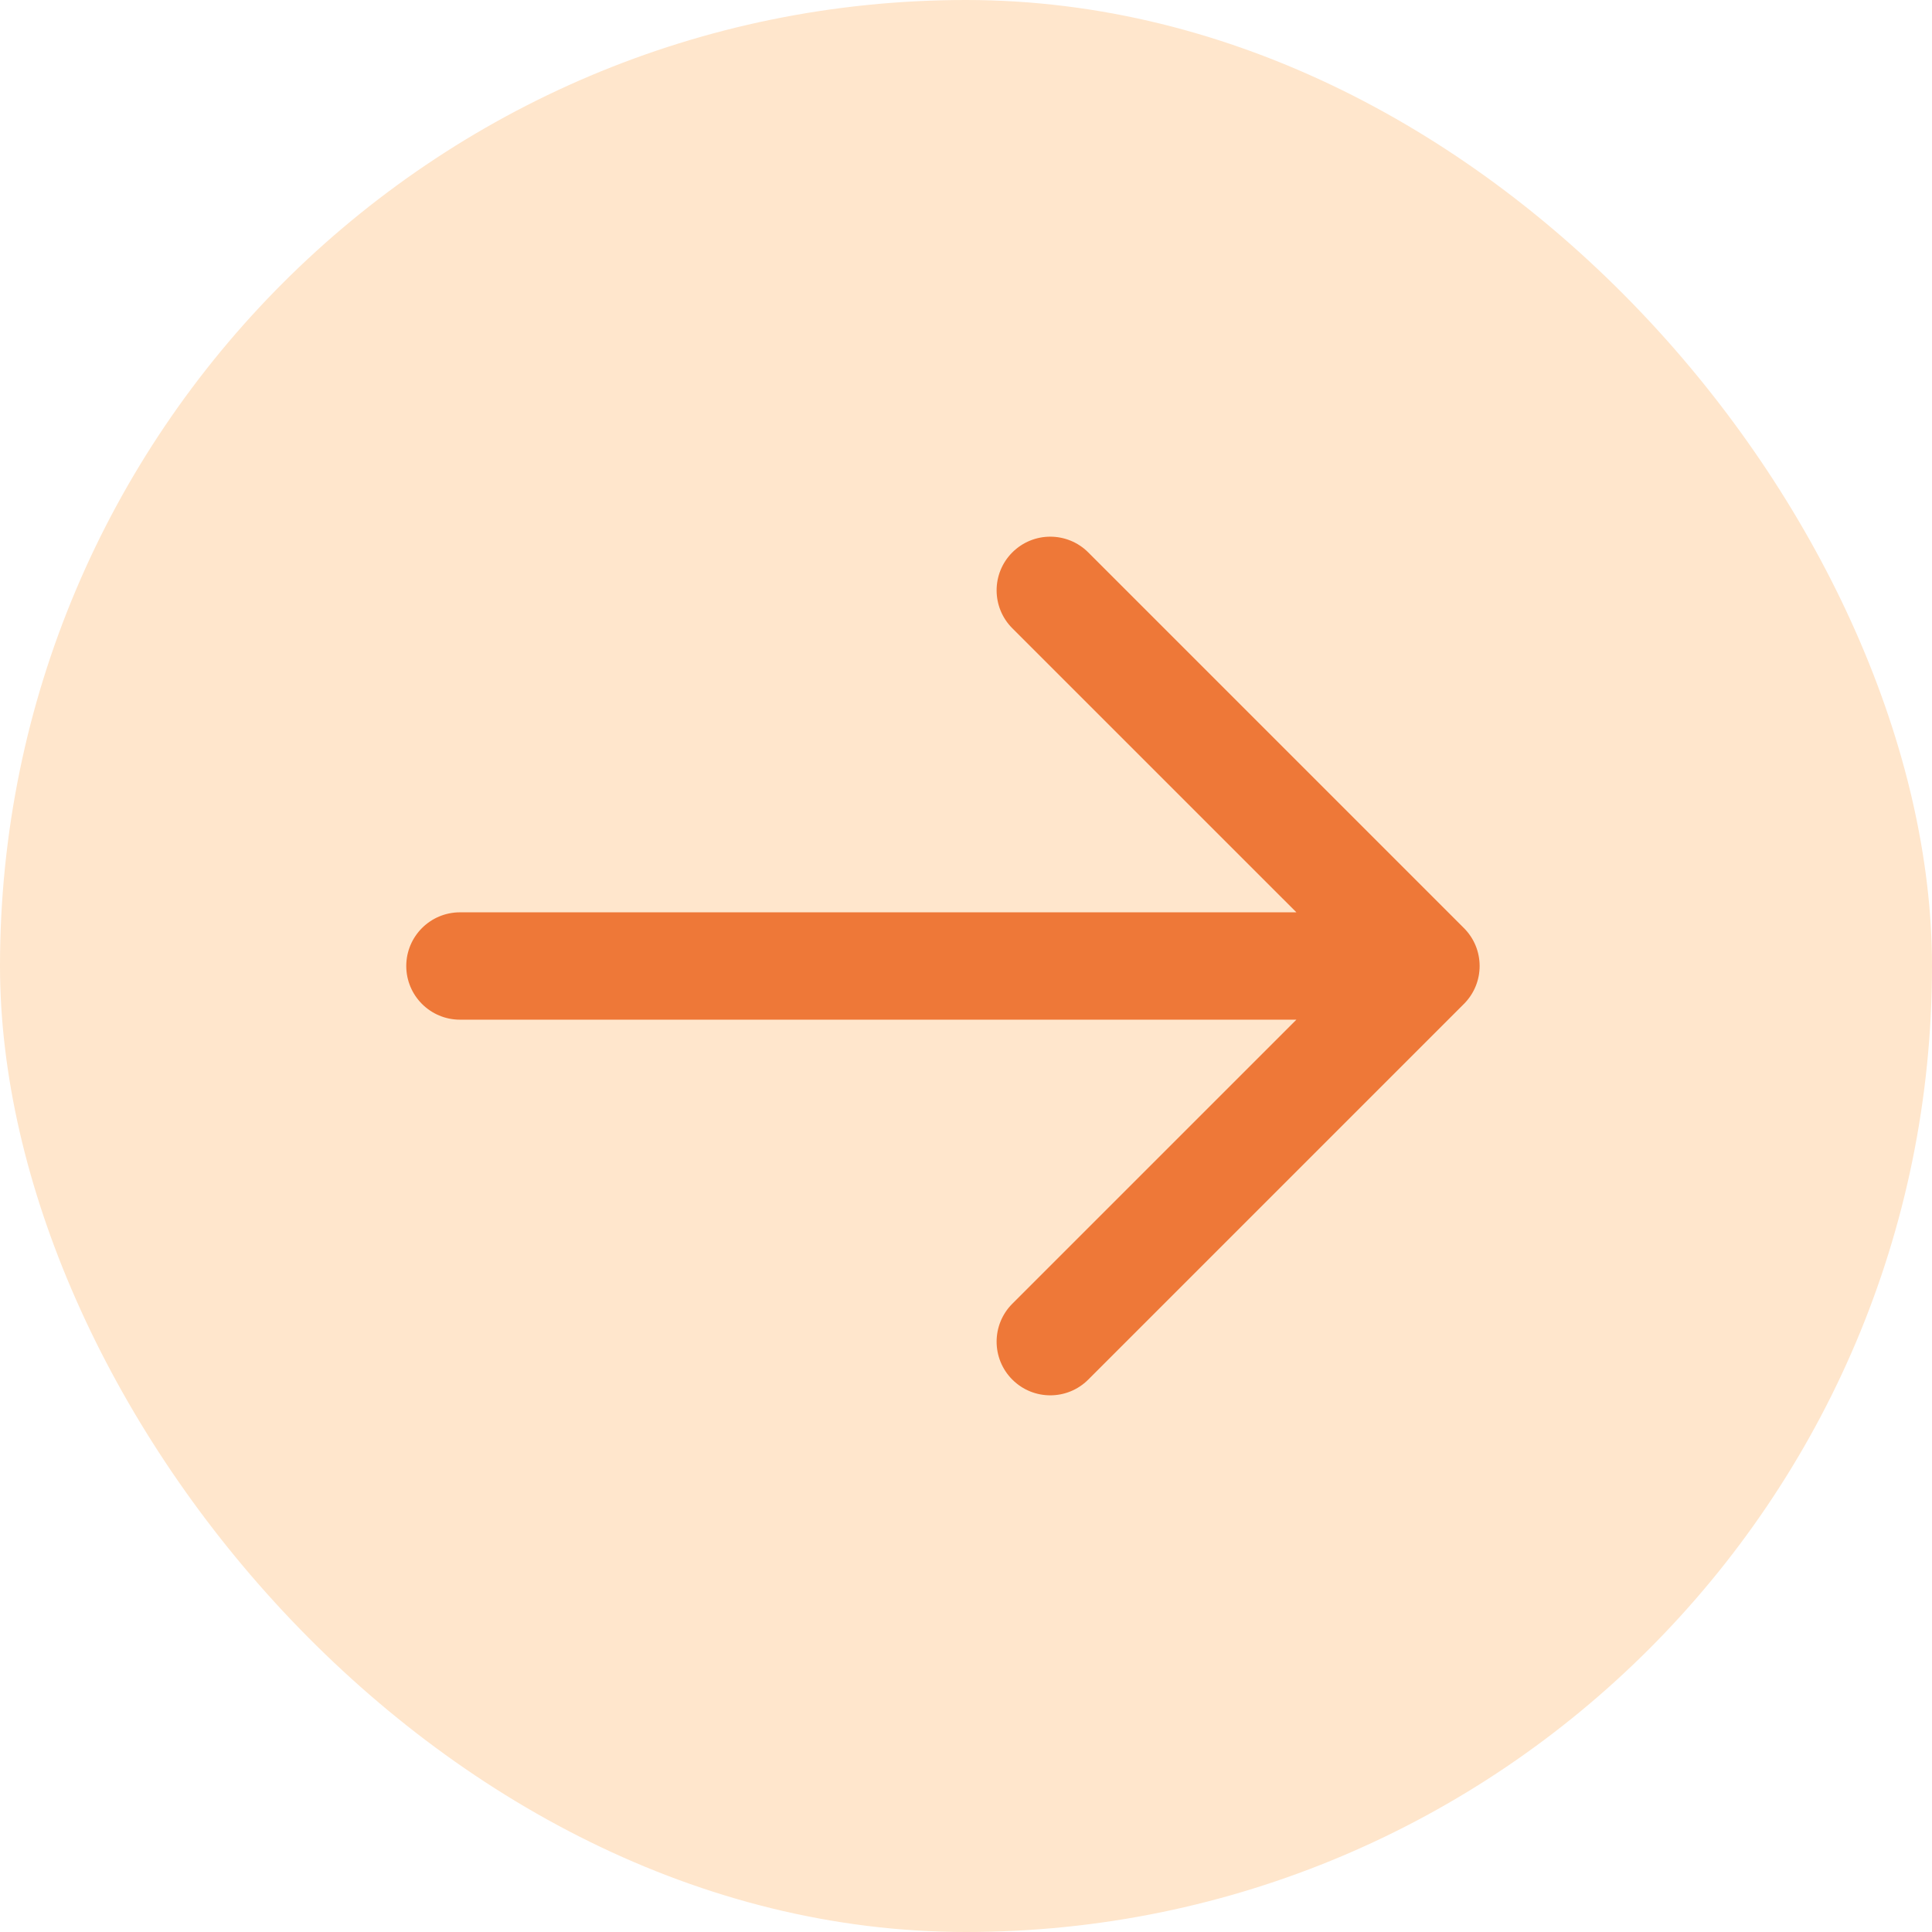 <?xml version="1.0" encoding="UTF-8"?> <svg xmlns="http://www.w3.org/2000/svg" width="60" height="60" viewBox="0 0 60 60" fill="none"> <rect width="60" height="60" rx="30" fill="#FFE6CC"></rect> <path d="M14.284 31.667H40.261L31.439 40.488C30.788 41.139 30.788 42.194 31.439 42.845C32.09 43.496 33.145 43.496 33.796 42.845L45.463 31.178C46.114 30.527 46.114 29.472 45.463 28.822L33.796 17.155C33.471 16.83 33.044 16.667 32.617 16.667C32.191 16.667 31.765 16.83 31.439 17.155C30.788 17.806 30.788 18.861 31.439 19.512L40.261 28.333H14.284C13.364 28.333 12.617 29.08 12.617 30C12.617 30.92 13.364 31.667 14.284 31.667Z" fill="#EE7838"></path> </svg> 